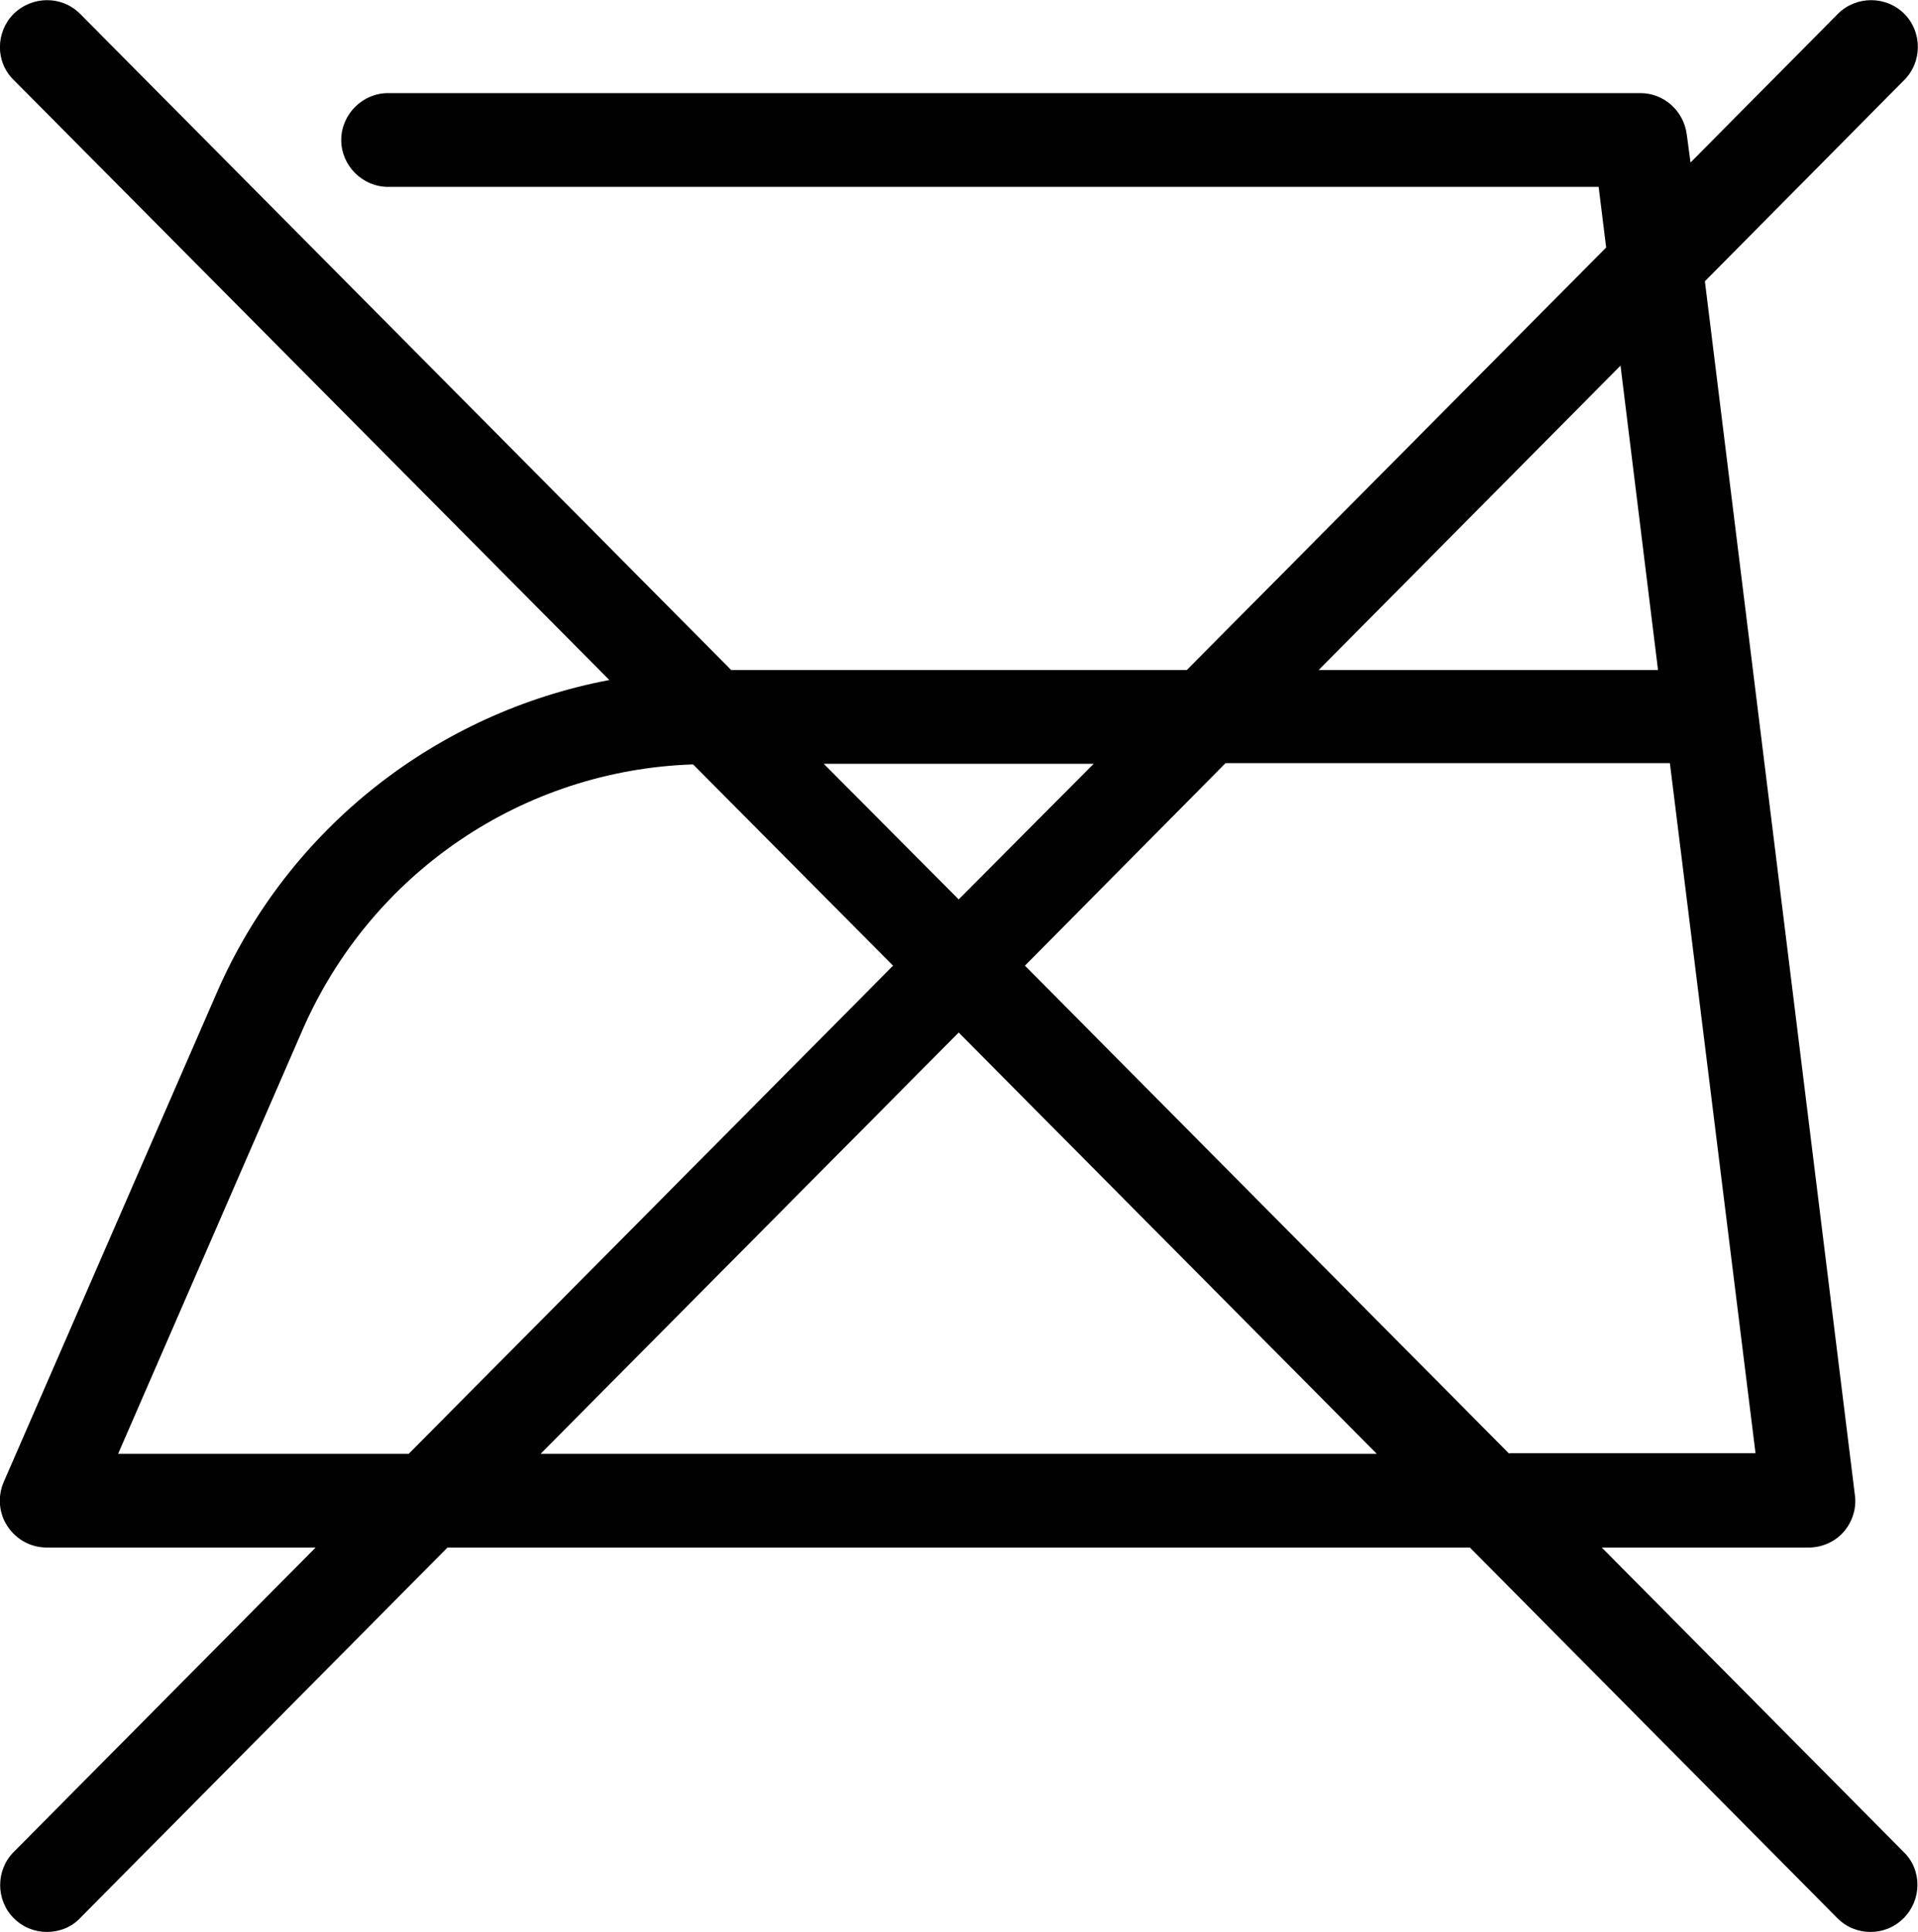 <?xml version="1.0" encoding="UTF-8"?><svg xmlns="http://www.w3.org/2000/svg" viewBox="0 0 30.69 30.91"><defs><style>.d{fill:#010101;}</style></defs><g id="a"/><g id="b"><g id="c"><path class="d" d="M25.64,24.76h3.3c.21,0,.42-.09,.56-.25,.14-.16,.21-.38,.18-.59l-1.55-12.54h0l-.85-6.88,3.19-3.22c.29-.29,.29-.77,0-1.06s-.77-.29-1.06,0l-2.36,2.38-.06-.45c-.05-.38-.37-.66-.74-.66H6.21c-.41,0-.75,.34-.75,.75s.34,.75,.75,.75H25.58l.12,.97-6.71,6.76h-7.29L1.28,.22C.99-.07,.52-.07,.22,.22c-.29,.29-.3,.77,0,1.06L9.75,10.88c-2.75,.52-5.13,2.36-6.28,5L.06,23.71c-.1,.23-.08,.5,.06,.71s.37,.34,.63,.34H5.05L.22,29.63c-.29,.29-.29,.77,0,1.06,.15,.15,.34,.22,.53,.22s.39-.07,.53-.22l5.88-5.93H23.52l5.88,5.93c.15,.15,.34,.22,.53,.22s.38-.07,.53-.22c.29-.29,.3-.77,0-1.06l-4.83-4.87Zm-1.49-1.5l-7.75-7.81,3.21-3.24h7.11l1.37,11.04h-3.94Zm1.78-17.41l.6,4.87h-5.43l4.83-4.87Zm-8.43,6.37l-2.16,2.17-2.16-2.17h4.31ZM1.89,23.26l2.95-6.78c1.1-2.52,3.53-4.16,6.25-4.25l3.2,3.22-7.75,7.81H1.89Zm6.76,0l6.69-6.74,6.69,6.74H8.65Z"/></g></g></svg>
